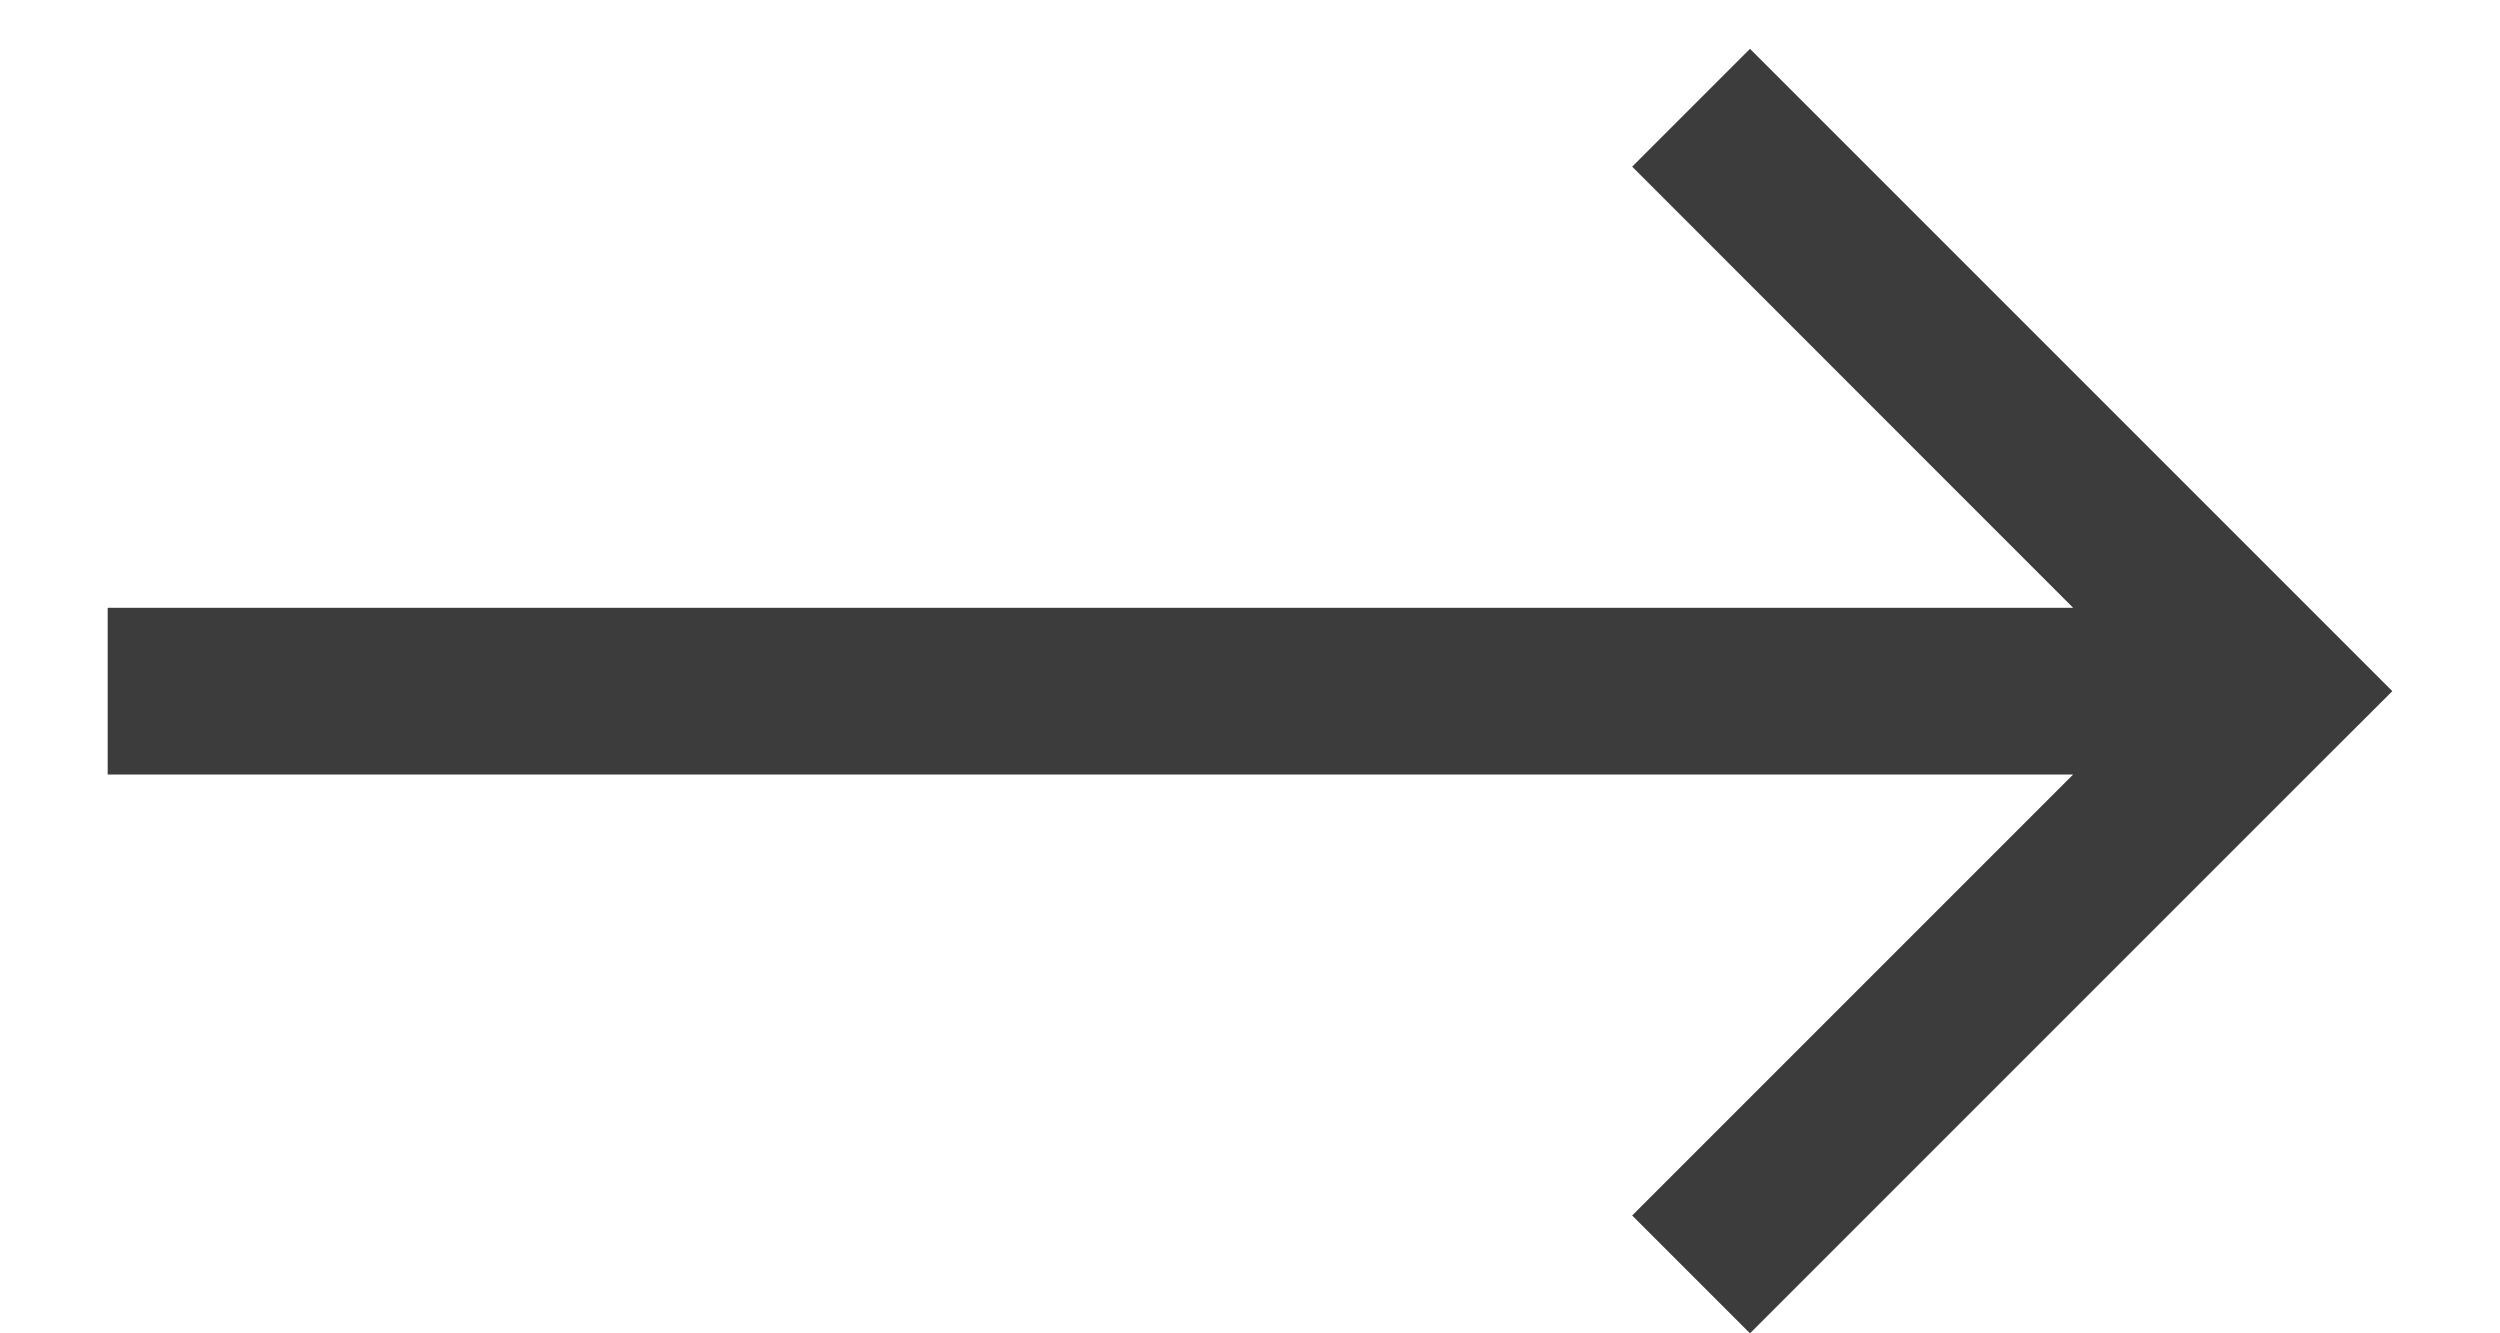 <svg width="15" height="8" viewBox="0 0 15 8" fill="none" xmlns="http://www.w3.org/2000/svg">
<path fill-rule="evenodd" clip-rule="evenodd" d="M10.5 8L14 4.5L14.354 4.147L14 3.793L10.5 0.293L9.793 1L12.439 3.647L0.646 3.647L0.646 4.647L12.439 4.647L9.793 7.293L10.5 8Z" fill="#3c3c3c"/>
</svg>
